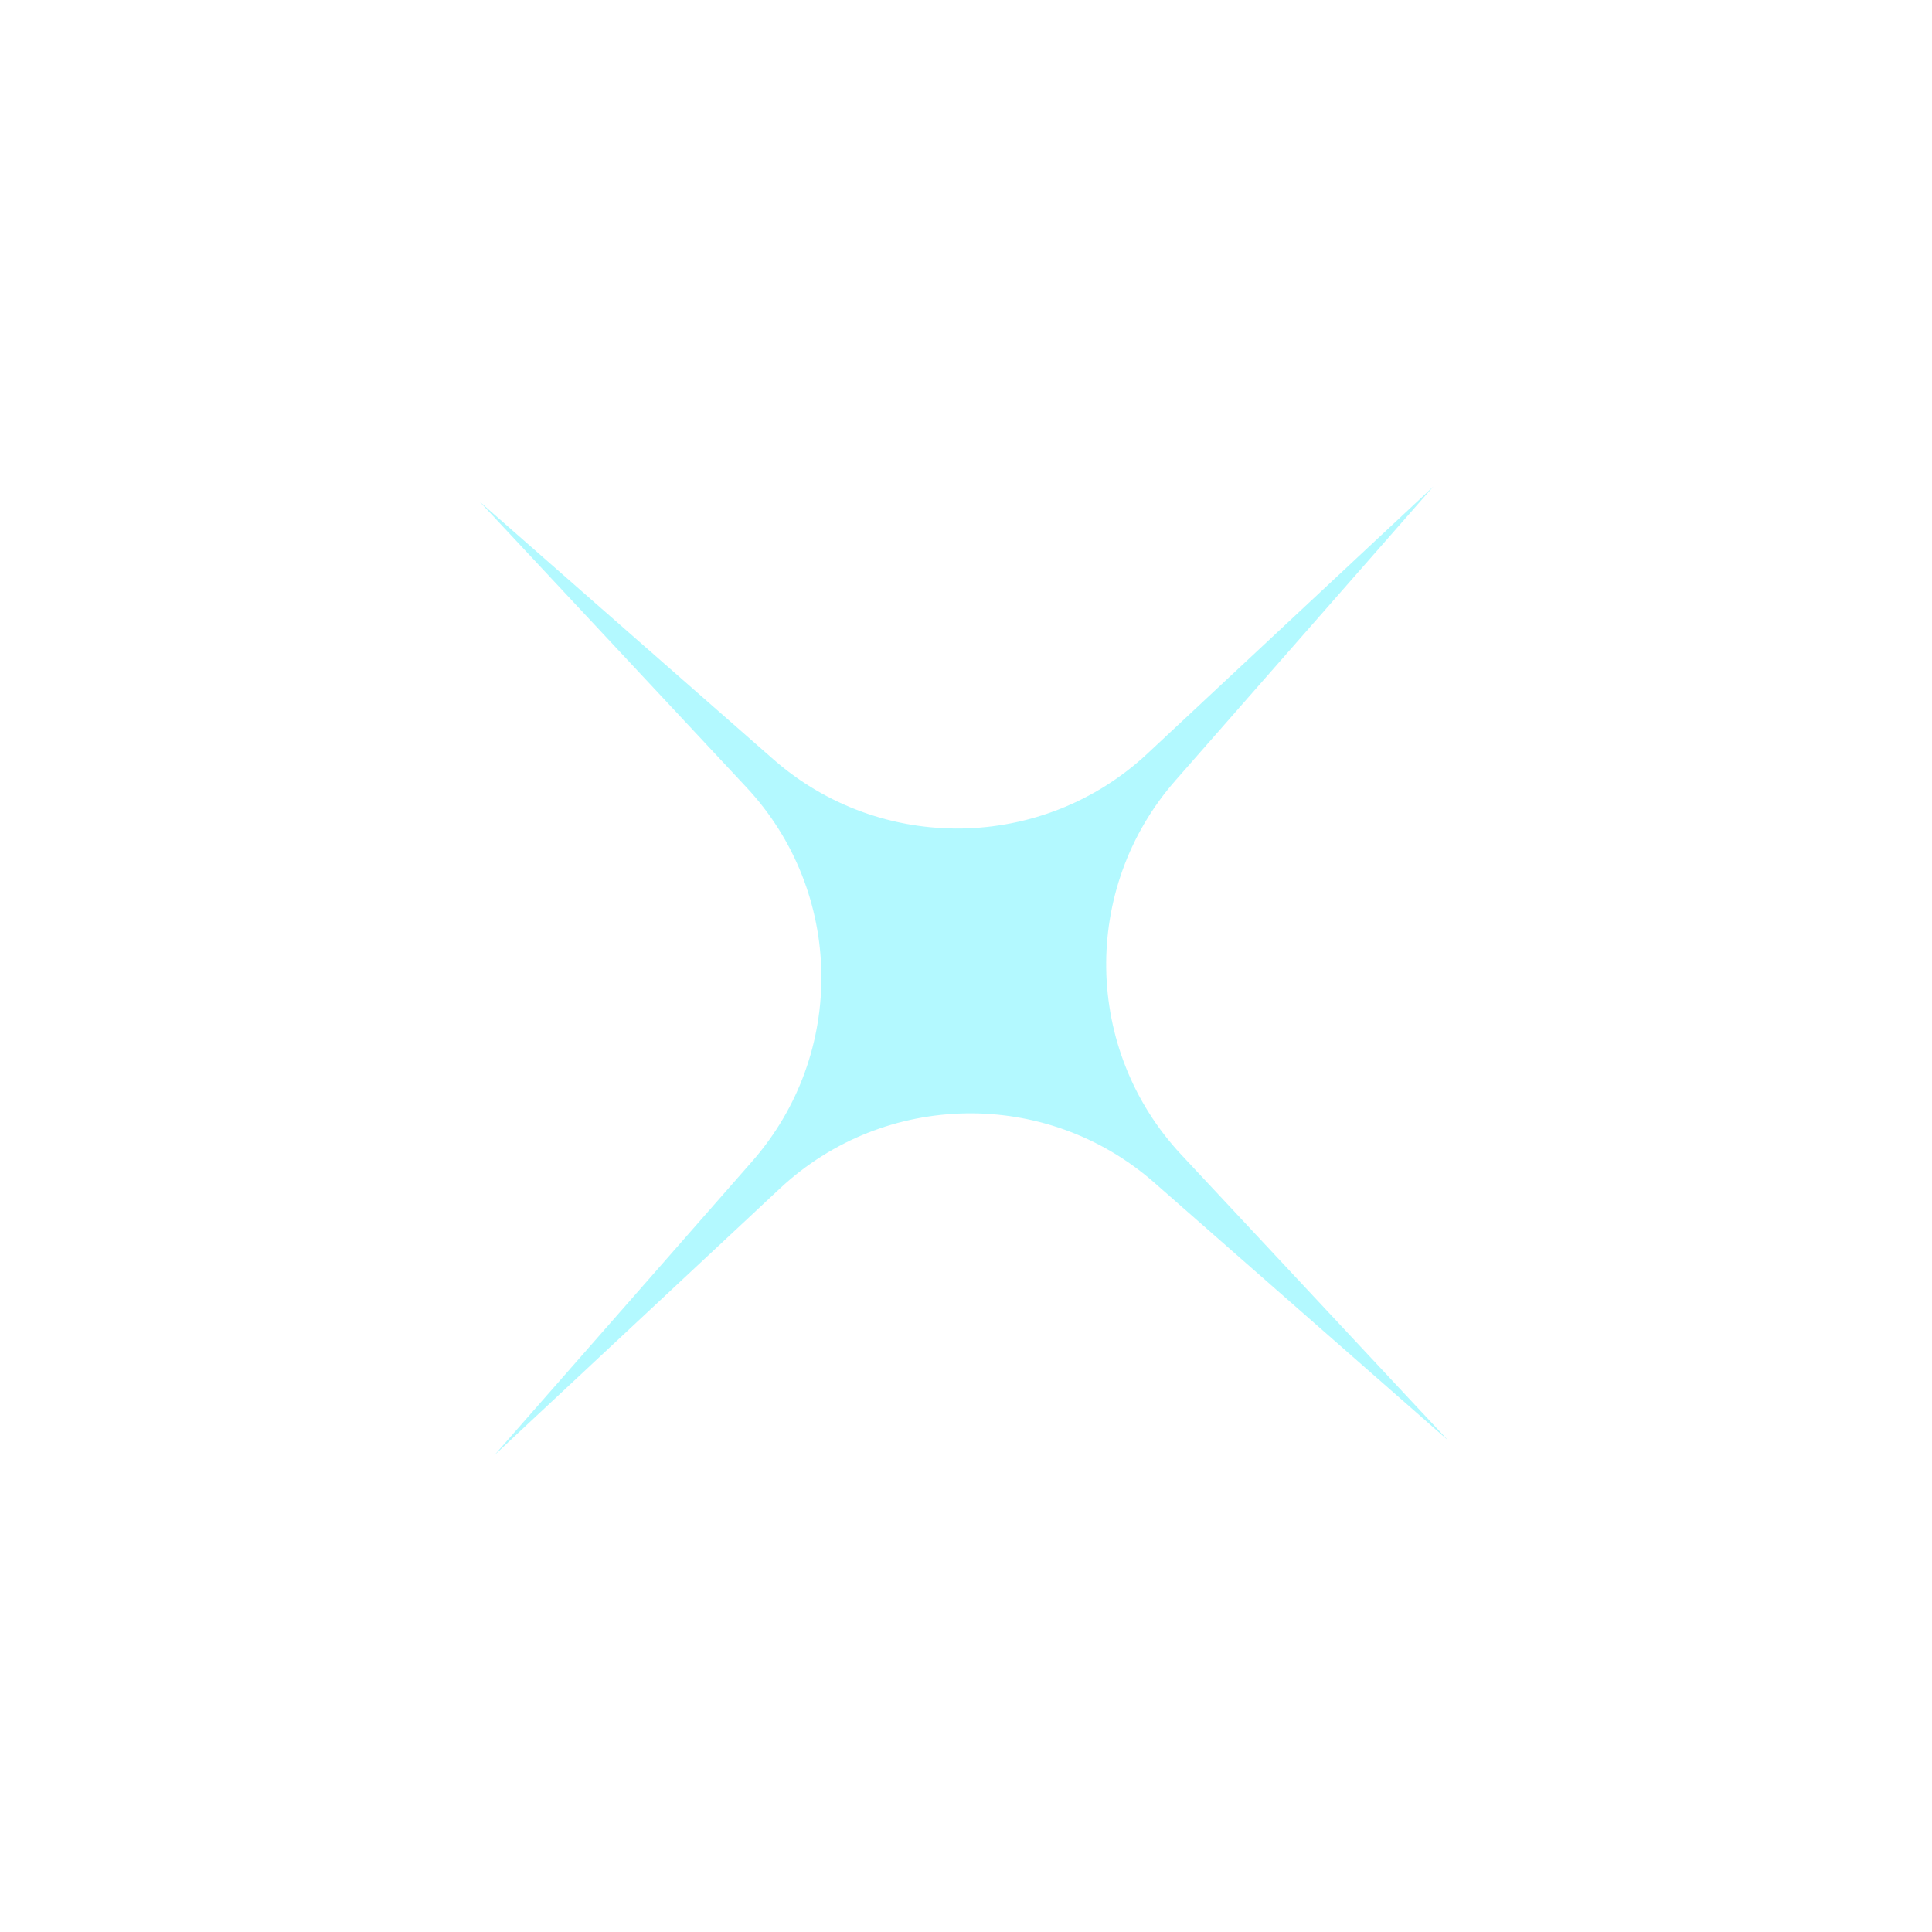 <svg width="110" height="110" viewBox="0 0 110 110" fill="none" xmlns="http://www.w3.org/2000/svg">
<path opacity="0.5" d="M81.597 27.712L66.923 44.438C61.544 50.57 61.687 59.781 67.255 65.742L82.443 82.004L65.716 67.33C59.585 61.95 50.374 62.094 44.412 67.662L28.151 82.849L42.825 66.123C48.205 59.991 48.061 50.78 42.493 44.819L27.305 28.558L44.032 43.232C50.164 48.611 59.375 48.468 65.336 42.9L81.597 27.712Z" fill="#69F4FF"/>
</svg>
